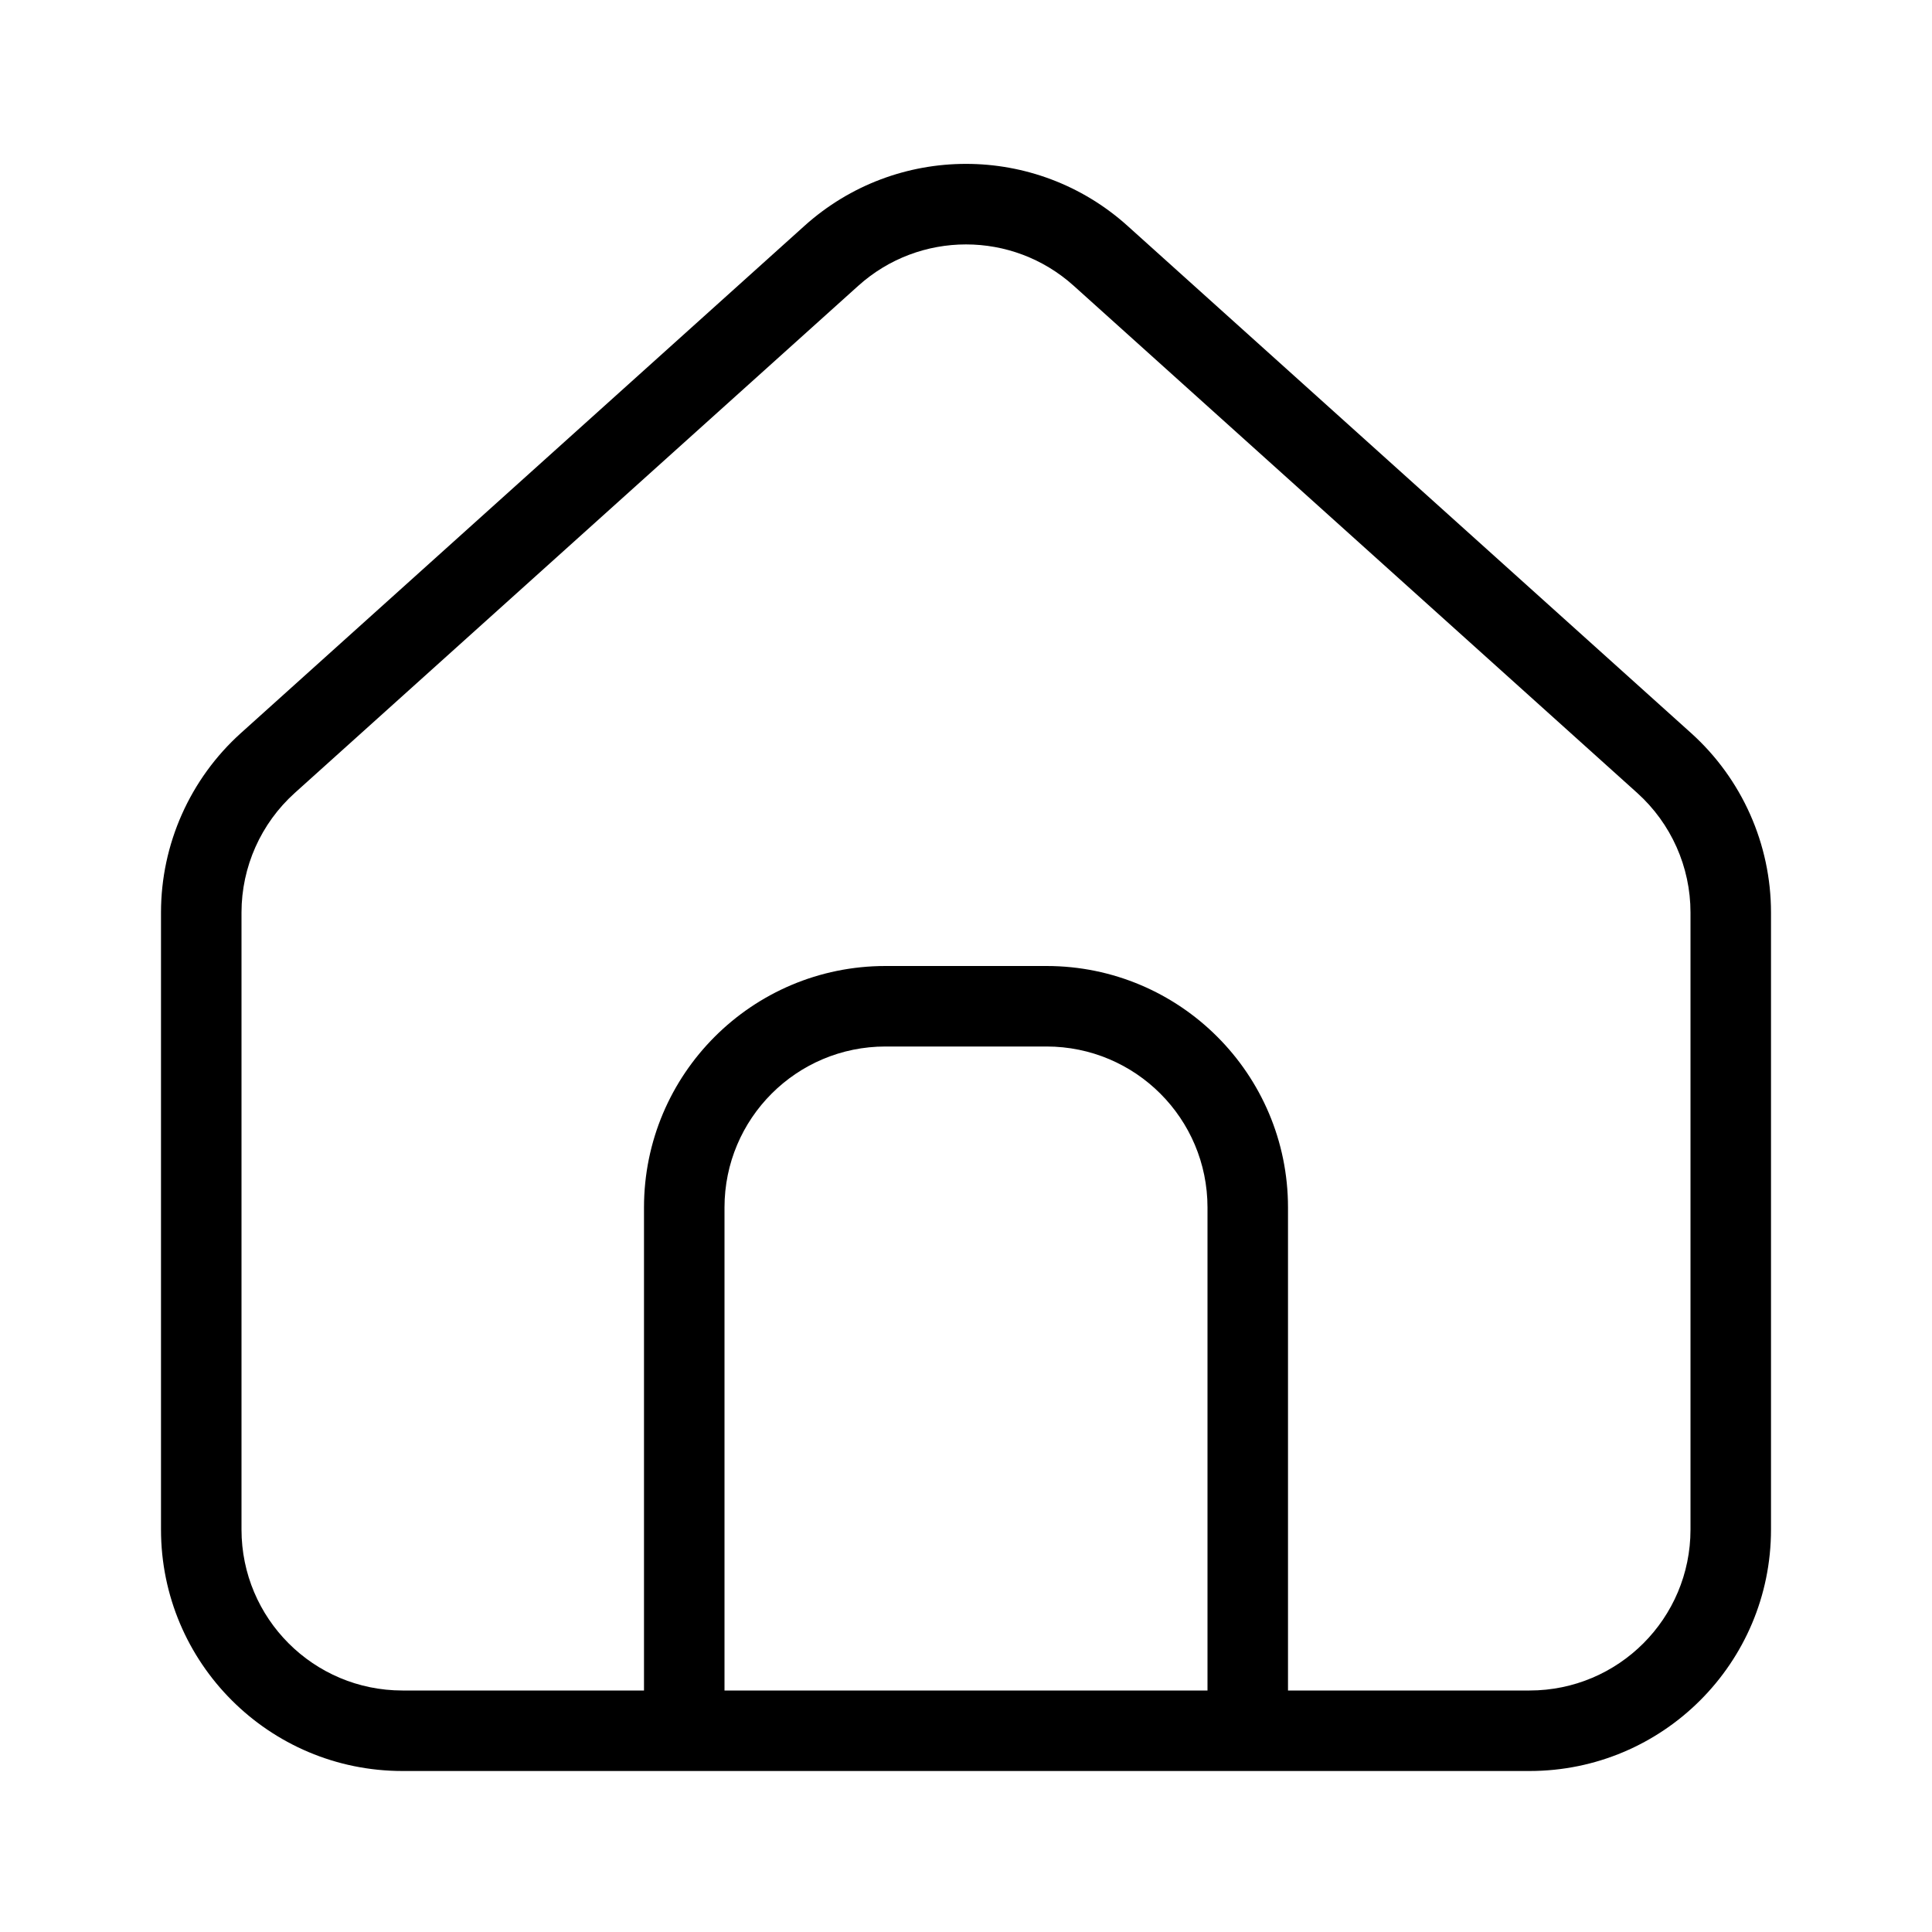 <svg width="24" height="24" viewBox="0 0 24 24" fill="none" xmlns="http://www.w3.org/2000/svg">
<path fill-rule="evenodd" clip-rule="evenodd" d="M5 22C3.343 22 2 20.657 2 19V11.336C2 10.486 2.361 9.675 2.993 9.106L9.993 2.806C11.134 1.779 12.866 1.779 14.007 2.806L21.007 9.106C21.639 9.675 22 10.486 22 11.336V19C22 20.657 20.657 22 19 22H5ZM21 11.336V19C21 20.105 20.105 21 19 21H16V15C16 13.343 14.657 12 13 12H11C9.343 12 8 13.343 8 15V21H5C3.895 21 3 20.105 3 19V11.336C3 10.769 3.241 10.229 3.662 9.85L10.662 3.55C11.423 2.865 12.577 2.865 13.338 3.55L20.338 9.85C20.759 10.229 21 10.769 21 11.336ZM9 21V15C9 13.895 9.895 13 11 13H13C14.105 13 15 13.895 15 15V21H9Z" fill="black"/>
</svg>
